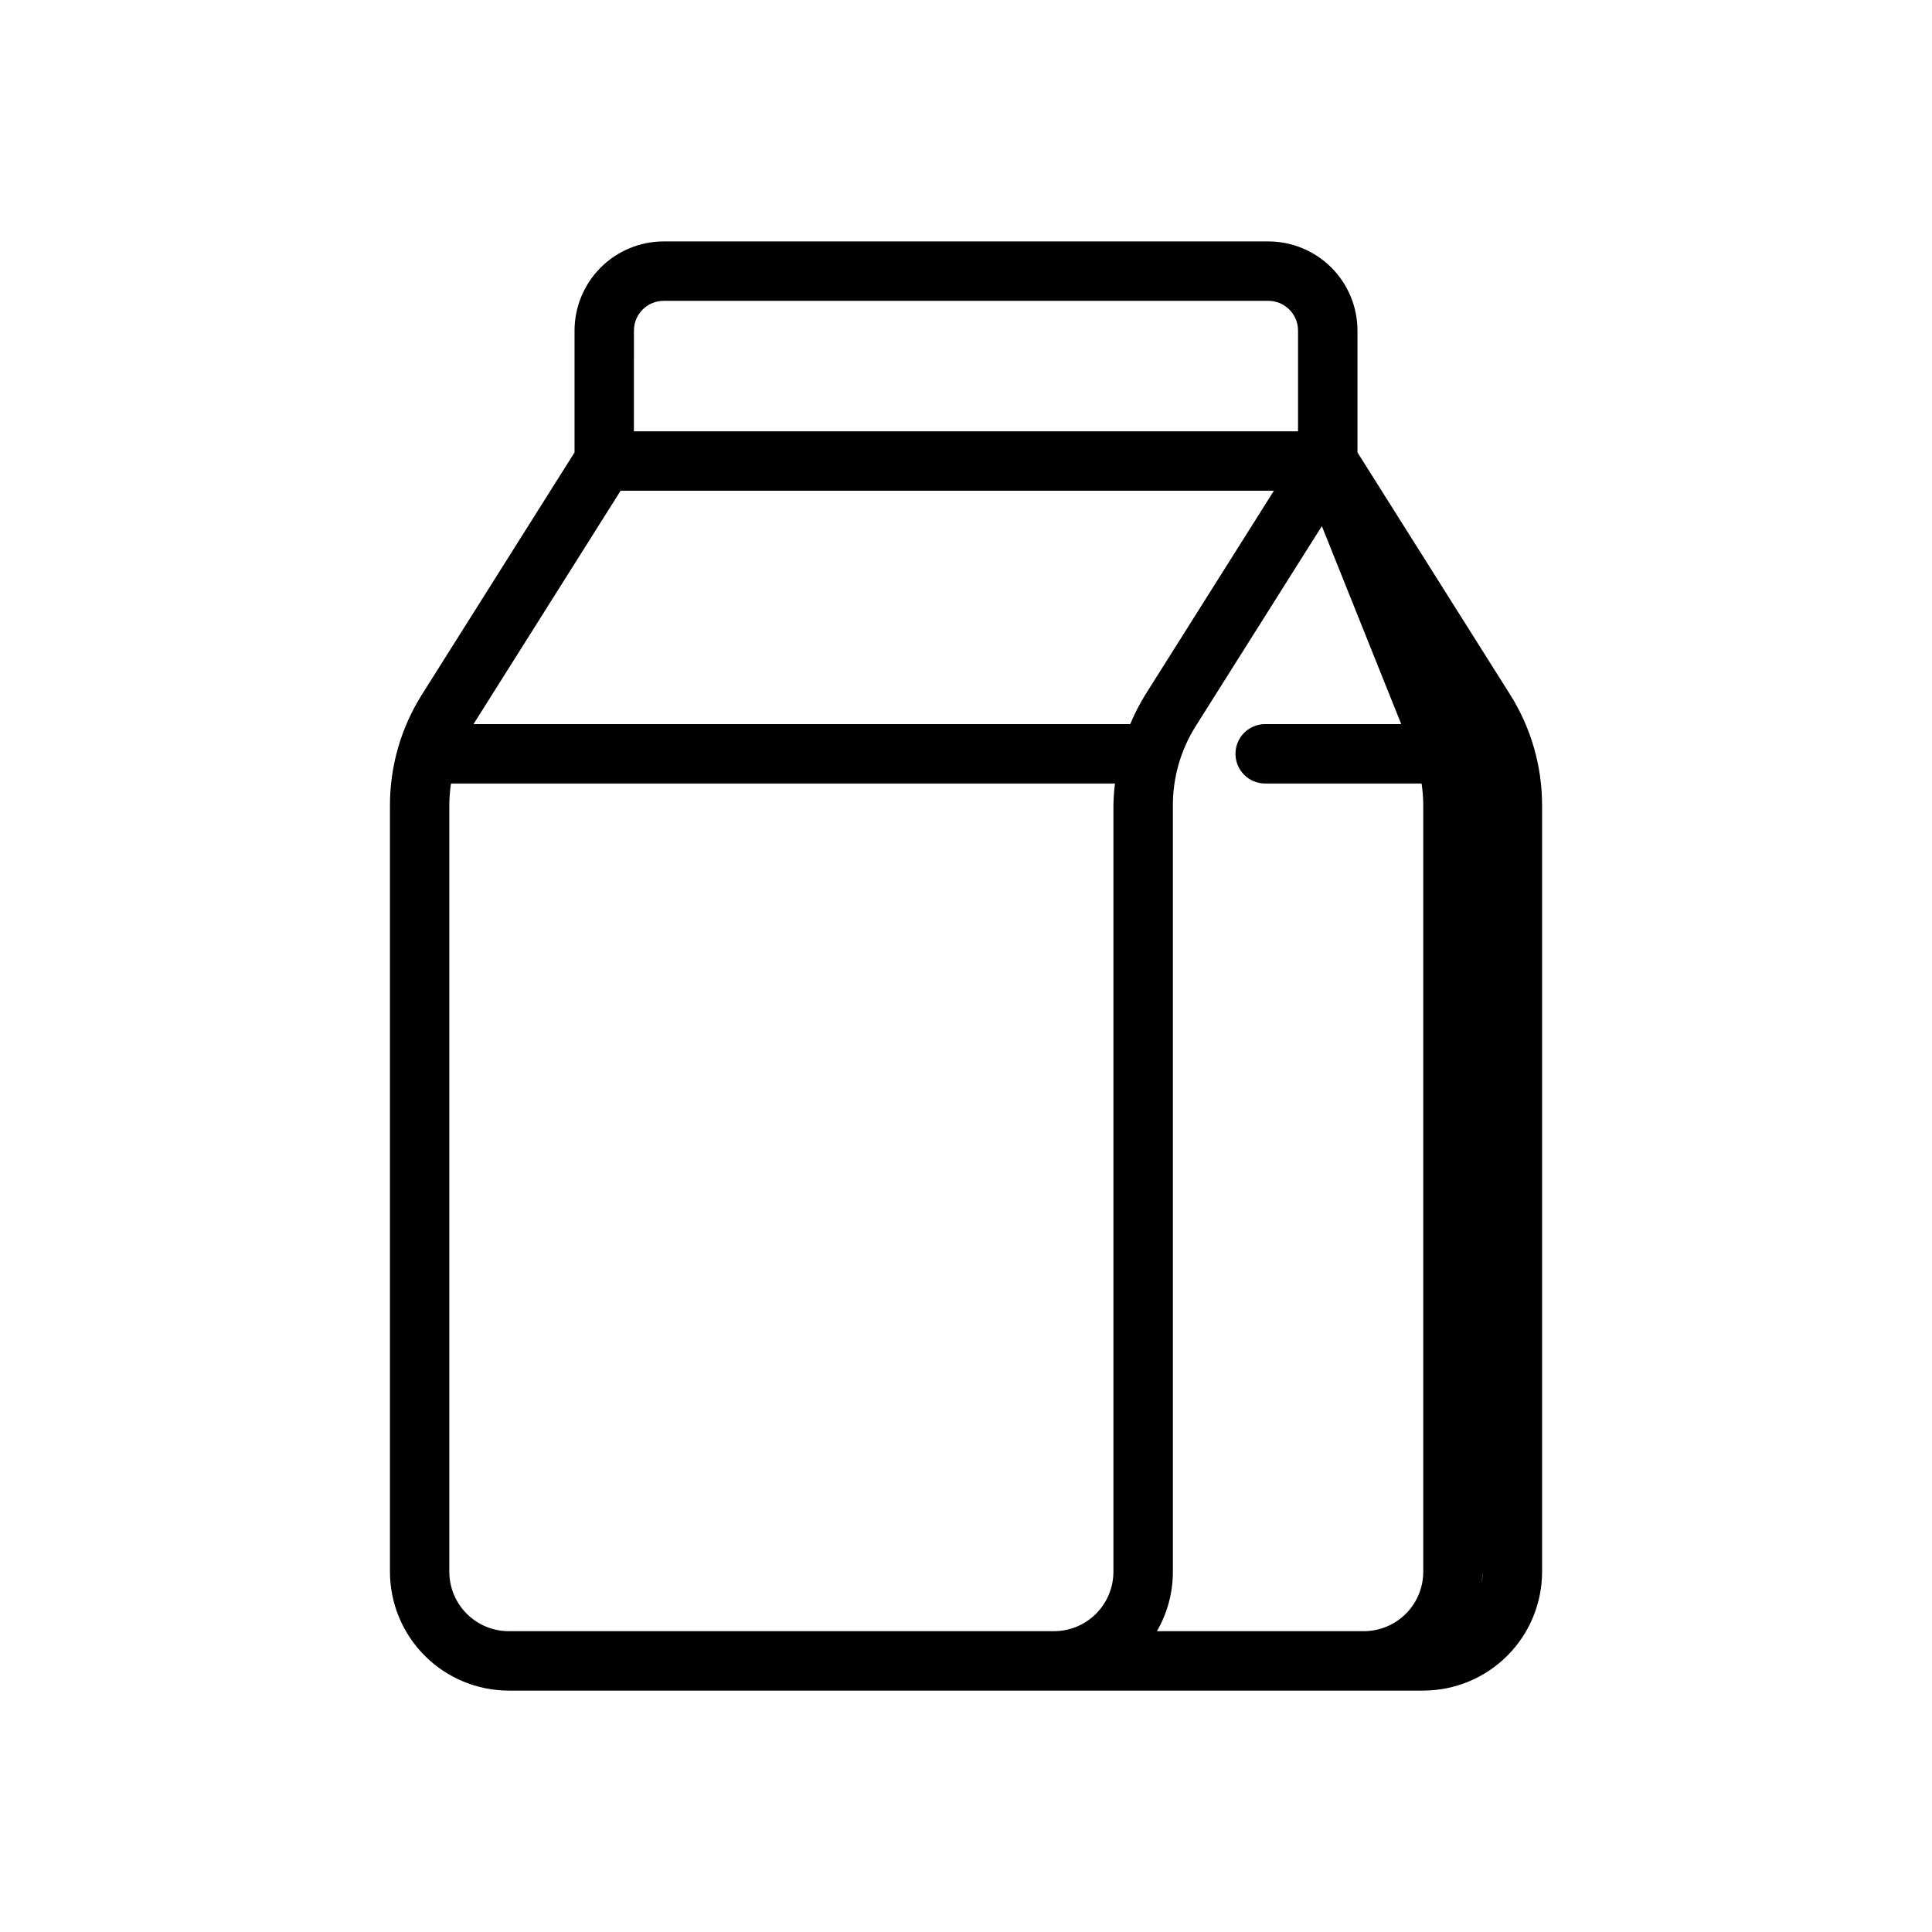 <?xml version="1.0" encoding="UTF-8"?>
<!-- Uploaded to: SVG Find, www.svgrepo.com, Generator: SVG Find Mixer Tools -->
<svg fill="#000000" width="800px" height="800px" version="1.1" viewBox="144 144 512 512" xmlns="http://www.w3.org/2000/svg">
 <path d="m544.17 328.03-40.426-64.129v-32.309c-0.008-6.258-2.496-12.262-6.926-16.691-4.426-4.426-10.43-6.918-16.691-6.922h-160.25c-6.262 0.004-12.262 2.496-16.691 6.922-4.426 4.43-6.918 10.434-6.926 16.691v32.309l-40.422 64.129c-5.555 8.797-8.5 18.988-8.496 29.391v203.12c0.008 8.348 3.328 16.352 9.234 22.254 5.902 5.902 13.906 9.223 22.254 9.234h242.35c8.352-0.012 16.352-3.332 22.258-9.234 5.902-5.902 9.223-13.906 9.23-22.254v-203.12c0.004-10.402-2.941-20.594-8.492-29.391zm-232.17-96.434c0.004-4.344 3.527-7.863 7.871-7.871h160.25c4.348 0.008 7.867 3.527 7.871 7.871v26.707h-176zm-3.531 42.453h173.13l-34.031 53.98c-1.559 2.512-2.914 5.144-4.047 7.871h-174.04zm106.99 302.23h-136.64c-4.176-0.004-8.176-1.664-11.129-4.617-2.953-2.949-4.613-6.953-4.617-11.125v-203.12c0.008-1.934 0.156-3.867 0.445-5.777h175.96-0.004c-0.234 1.918-0.371 3.844-0.406 5.777v203.12c-0.004 4.172-1.664 8.176-4.617 11.125-2.949 2.953-6.953 4.613-11.125 4.617zm35.137 0c2.773-4.781 4.231-10.215 4.227-15.742v-203.12c-0.004-7.43 2.098-14.711 6.059-20.996l33.422-53 21.035 52.477h-36.055v-0.004c-4.348 0-7.871 3.527-7.871 7.875 0 4.348 3.523 7.871 7.871 7.871h41.449c0.289 1.91 0.438 3.844 0.445 5.777v203.12c-0.004 4.172-1.664 8.176-4.617 11.125-2.953 2.953-6.953 4.613-11.129 4.617zm86-12.574c0.16-1.051 0.266-2.109 0.32-3.168 0 1.062-0.109 2.125-0.32 3.168z"/>
</svg>